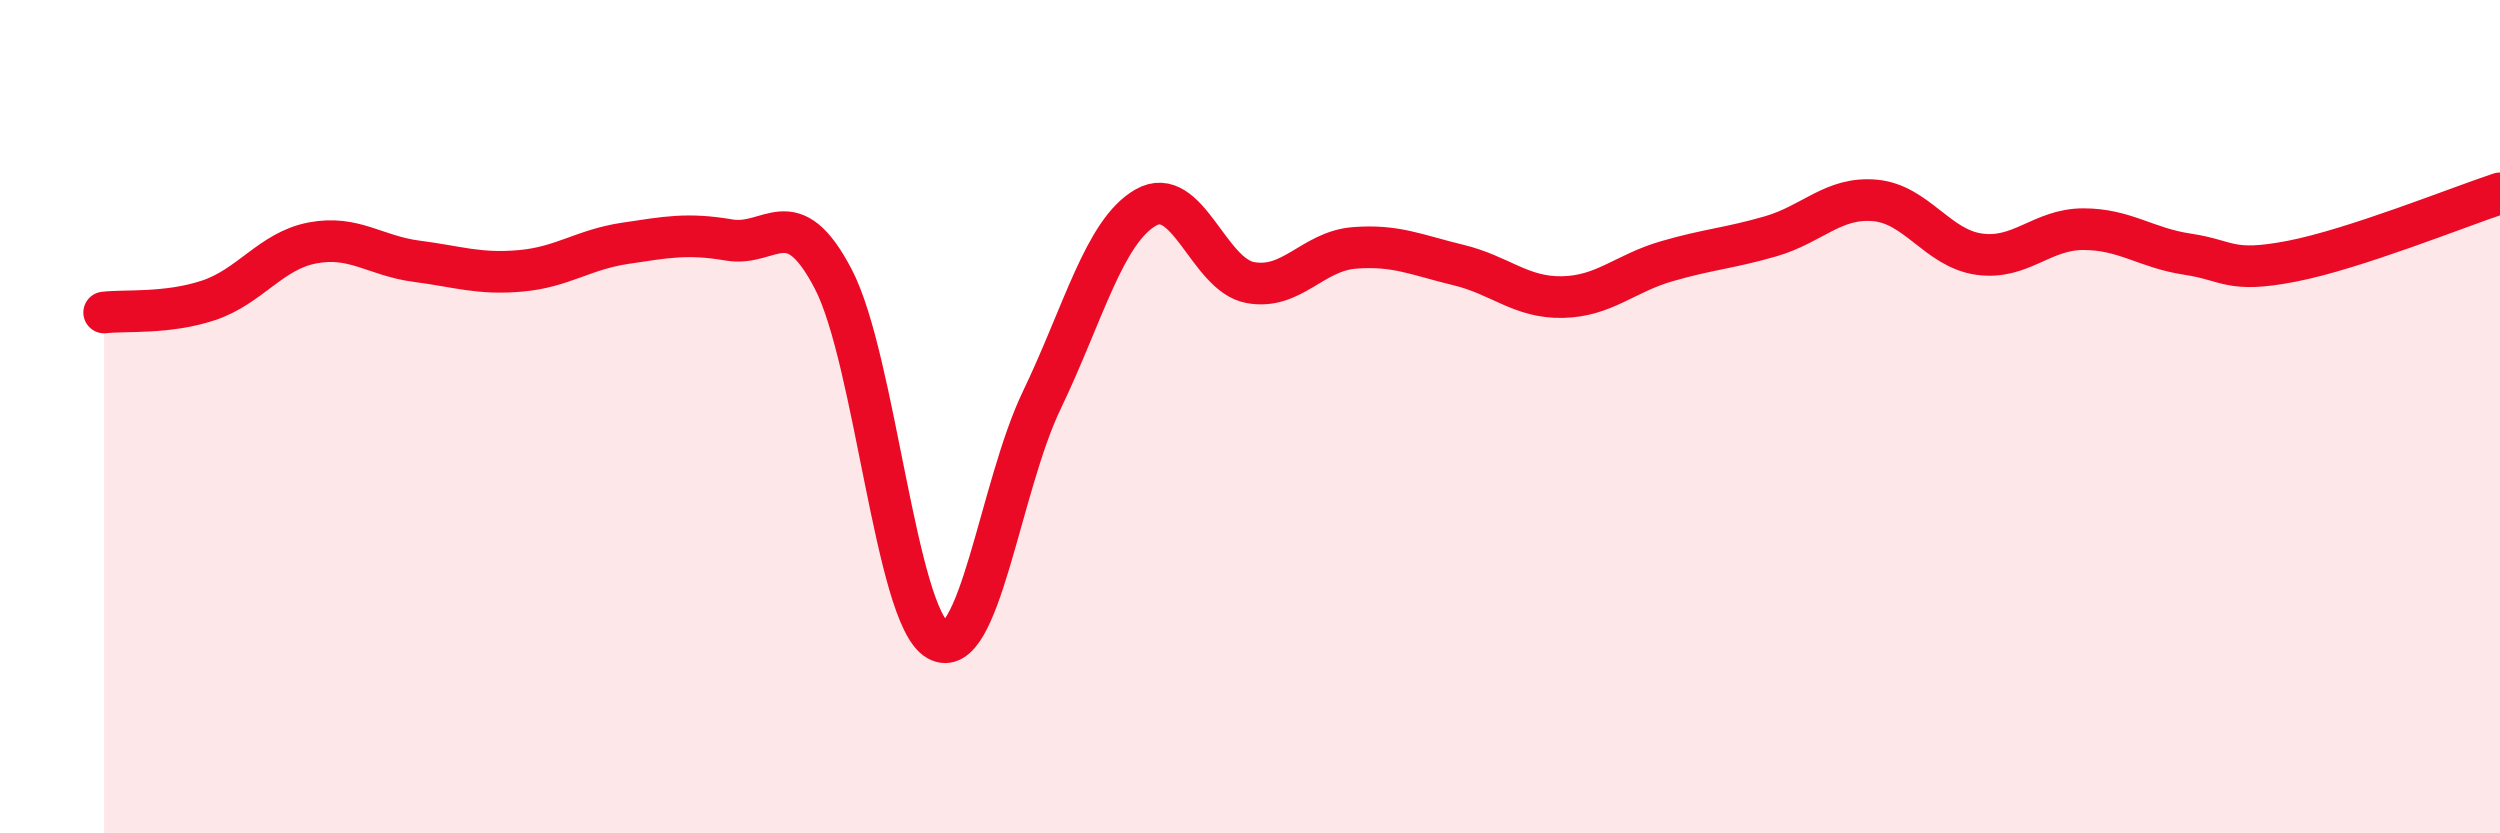 
    <svg width="60" height="20" viewBox="0 0 60 20" xmlns="http://www.w3.org/2000/svg">
      <path
        d="M 2.5,7.5 C 3,7.44 4,7.54 5,7.21 C 6,6.88 6.5,6.02 7.5,5.83 C 8.5,5.64 9,6.14 10,6.27 C 11,6.4 11.5,6.59 12.5,6.5 C 13.5,6.41 14,5.99 15,5.84 C 16,5.69 16.5,5.59 17.5,5.76 C 18.5,5.93 19,4.78 20,6.7 C 21,8.62 21.5,14.78 22.5,15.36 C 23.5,15.94 24,11.69 25,9.61 C 26,7.53 26.5,5.55 27.5,4.98 C 28.5,4.41 29,6.59 30,6.78 C 31,6.97 31.5,6.03 32.5,5.95 C 33.5,5.87 34,6.12 35,6.36 C 36,6.6 36.5,7.15 37.5,7.13 C 38.5,7.11 39,6.56 40,6.27 C 41,5.98 41.5,5.96 42.5,5.67 C 43.5,5.38 44,4.72 45,4.81 C 46,4.9 46.5,5.96 47.5,6.1 C 48.5,6.24 49,5.5 50,5.5 C 51,5.5 51.5,5.95 52.5,6.1 C 53.5,6.25 53.5,6.56 55,6.27 C 56.5,5.98 59,4.97 60,4.64L60 20L2.5 20Z"
        fill="#EB0A25"
        opacity="0.1"
        stroke-linecap="round"
        stroke-linejoin="round"
      />
      <path
        d="M 2.5,7.5 C 3,7.44 4,7.54 5,7.21 C 6,6.88 6.5,6.02 7.5,5.83 C 8.5,5.64 9,6.14 10,6.27 C 11,6.4 11.5,6.59 12.5,6.5 C 13.5,6.41 14,5.99 15,5.84 C 16,5.69 16.5,5.59 17.5,5.76 C 18.5,5.93 19,4.78 20,6.7 C 21,8.62 21.5,14.78 22.5,15.36 C 23.5,15.94 24,11.69 25,9.61 C 26,7.53 26.5,5.55 27.5,4.98 C 28.5,4.41 29,6.59 30,6.78 C 31,6.97 31.5,6.03 32.5,5.95 C 33.5,5.87 34,6.12 35,6.36 C 36,6.6 36.5,7.15 37.5,7.13 C 38.5,7.11 39,6.56 40,6.27 C 41,5.98 41.5,5.96 42.5,5.67 C 43.5,5.38 44,4.72 45,4.81 C 46,4.9 46.5,5.96 47.5,6.1 C 48.5,6.24 49,5.5 50,5.5 C 51,5.5 51.5,5.95 52.5,6.1 C 53.5,6.25 53.5,6.56 55,6.27 C 56.5,5.98 59,4.97 60,4.64"
        stroke="#EB0A25"
        stroke-width="1"
        fill="none"
        stroke-linecap="round"
        stroke-linejoin="round"
      />
    </svg>
  